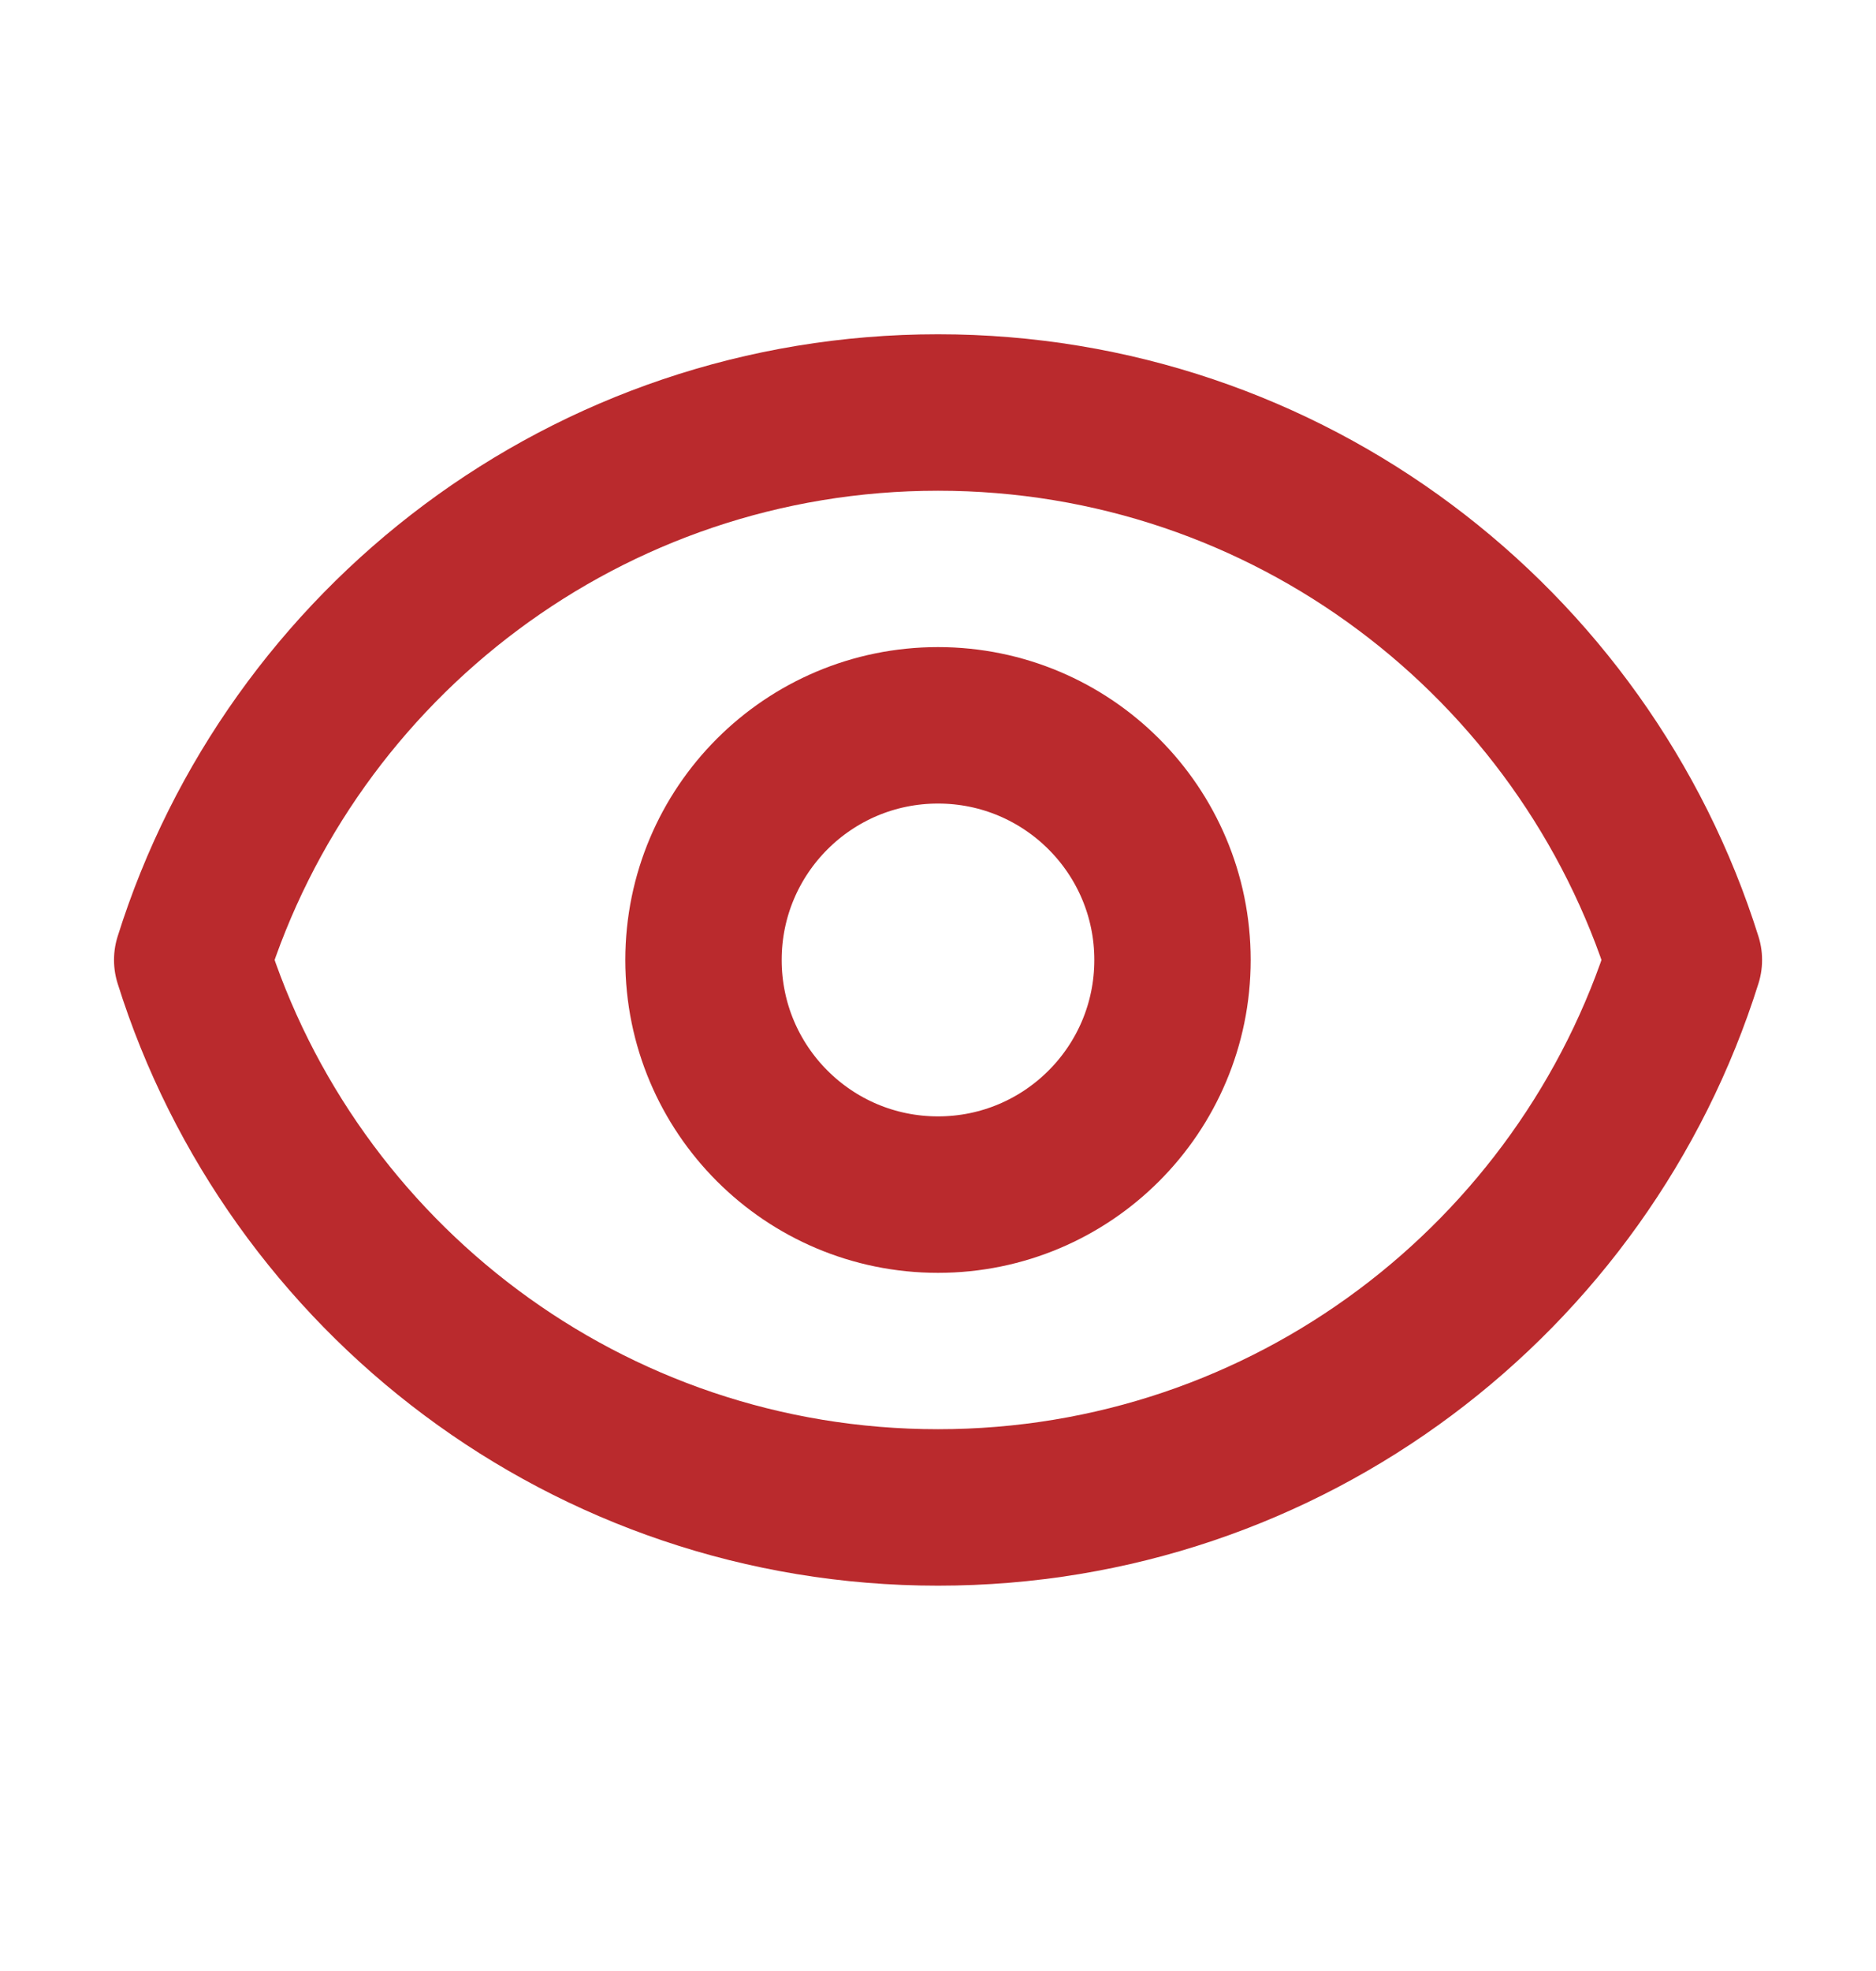 <svg width="20" height="21" viewBox="0 0 20 21" fill="none" xmlns="http://www.w3.org/2000/svg">
<g id="Icon">
<g id="Icon_2">
<path d="M12.5 10.228C12.5 11.609 11.381 12.728 10 12.728C8.619 12.728 7.5 11.609 7.5 10.228C7.5 8.847 8.619 7.728 10 7.728C11.381 7.728 12.5 8.847 12.5 10.228Z" stroke="#BA2A2D" stroke-width="1.667" stroke-linecap="round" stroke-linejoin="round"/>
<path d="M2.049 10.228C3.11 6.847 6.269 4.395 10 4.395C13.732 4.395 16.89 6.847 17.952 10.228C16.89 13.609 13.732 16.061 10 16.061C6.269 16.061 3.11 13.609 2.049 10.228Z" stroke="#BA2A2D" stroke-width="1.667" stroke-linecap="round" stroke-linejoin="round"/>
</g>
</g>
</svg>
